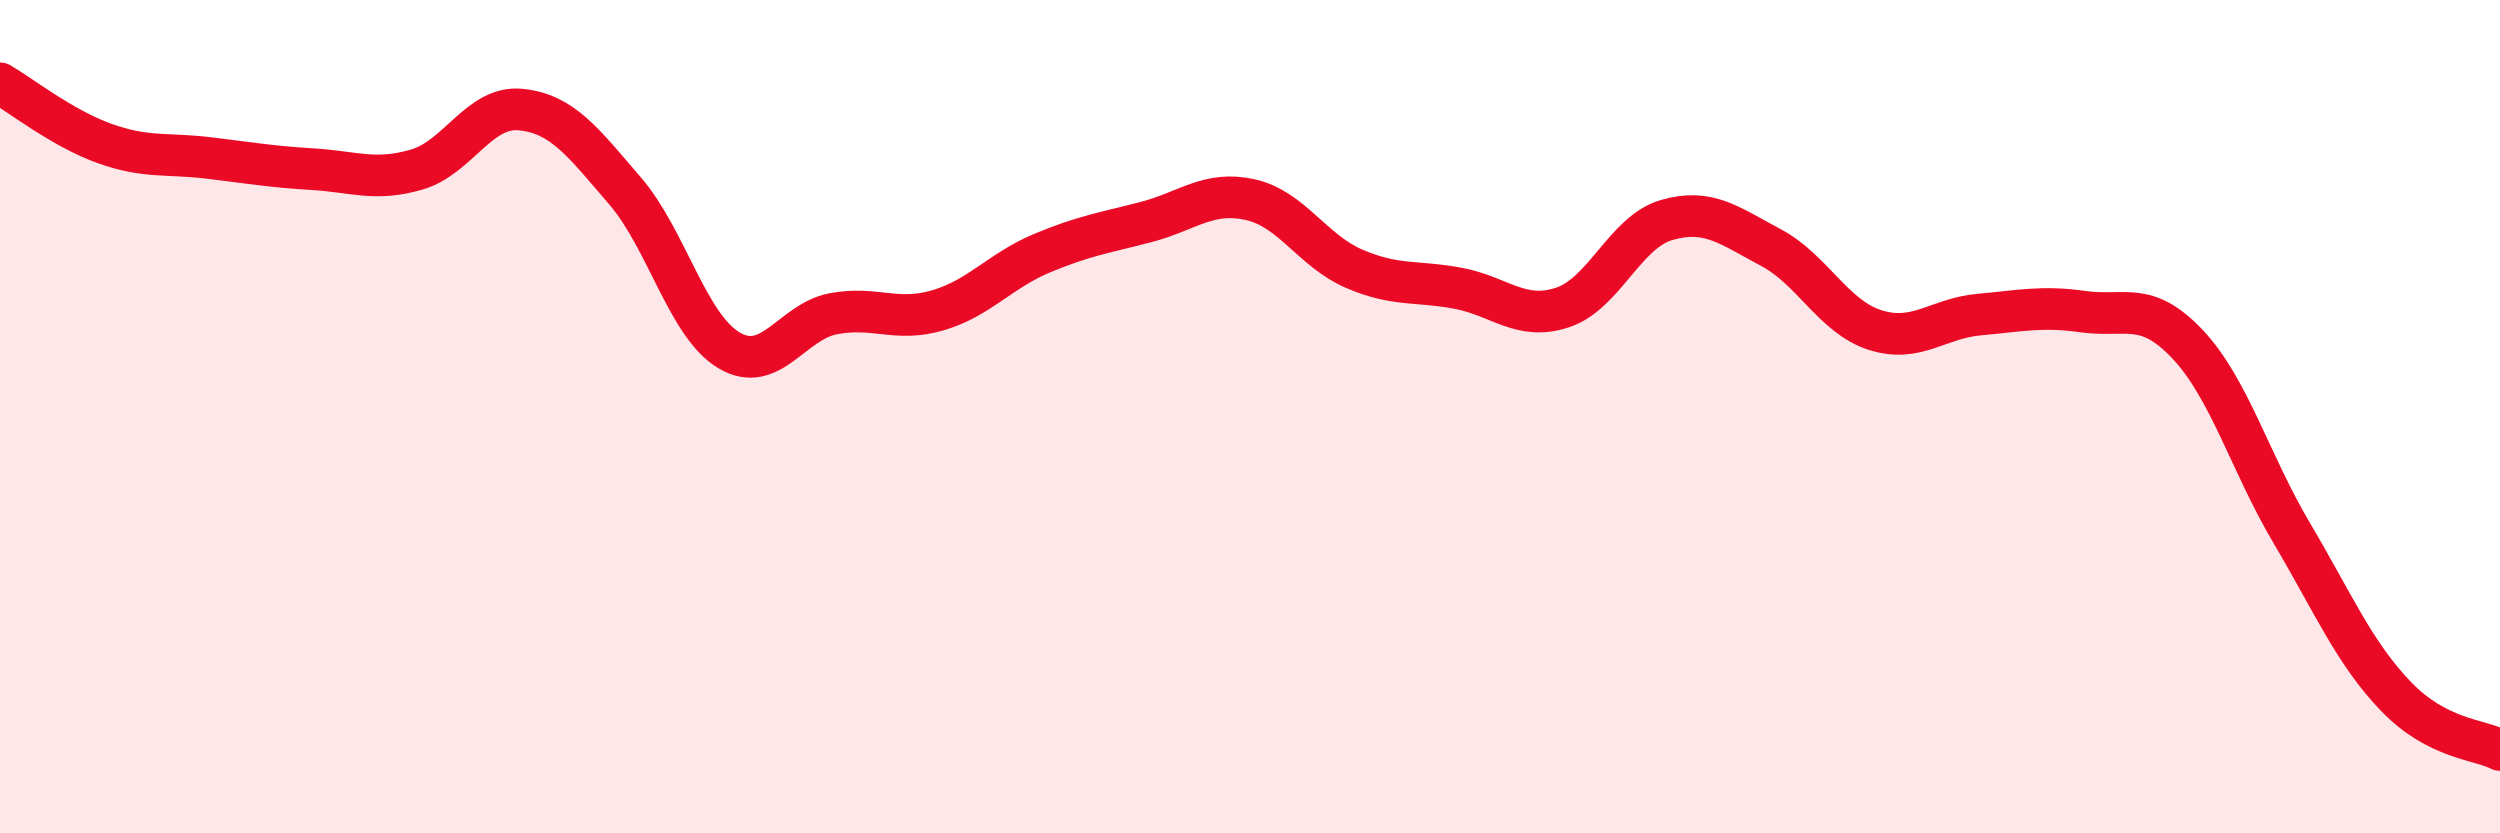 
    <svg width="60" height="20" viewBox="0 0 60 20" xmlns="http://www.w3.org/2000/svg">
      <path
        d="M 0,2 C 0.5,2.29 1.5,3.08 2.5,3.44 C 3.5,3.8 4,3.67 5,3.79 C 6,3.91 6.5,4 7.5,4.06 C 8.5,4.12 9,4.36 10,4.07 C 11,3.78 11.5,2.53 12.5,2.63 C 13.5,2.73 14,3.42 15,4.58 C 16,5.74 16.5,7.82 17.5,8.41 C 18.5,9 19,7.72 20,7.53 C 21,7.34 21.5,7.74 22.5,7.45 C 23.5,7.16 24,6.5 25,6.08 C 26,5.66 26.5,5.59 27.5,5.33 C 28.5,5.07 29,4.57 30,4.79 C 31,5.01 31.5,6.02 32.5,6.45 C 33.5,6.88 34,6.73 35,6.92 C 36,7.11 36.5,7.71 37.5,7.38 C 38.5,7.05 39,5.57 40,5.28 C 41,4.99 41.5,5.41 42.5,5.94 C 43.5,6.47 44,7.6 45,7.92 C 46,8.24 46.5,7.64 47.5,7.55 C 48.5,7.46 49,7.34 50,7.48 C 51,7.62 51.5,7.2 52.5,8.26 C 53.5,9.32 54,11.1 55,12.79 C 56,14.48 56.5,15.67 57.5,16.71 C 58.5,17.75 59.5,17.74 60,18L60 20L0 20Z"
        fill="#EB0A25"
        opacity="0.1"
        stroke-linecap="round"
        stroke-linejoin="round"
      />
      <path
        d="M 0,2 C 0.5,2.29 1.5,3.08 2.5,3.44 C 3.5,3.8 4,3.67 5,3.79 C 6,3.91 6.5,4 7.5,4.06 C 8.5,4.12 9,4.36 10,4.07 C 11,3.78 11.5,2.53 12.5,2.63 C 13.5,2.73 14,3.42 15,4.58 C 16,5.74 16.5,7.82 17.5,8.41 C 18.5,9 19,7.72 20,7.53 C 21,7.34 21.5,7.74 22.5,7.45 C 23.5,7.16 24,6.5 25,6.08 C 26,5.66 26.5,5.59 27.5,5.33 C 28.5,5.07 29,4.57 30,4.79 C 31,5.01 31.5,6.02 32.5,6.45 C 33.5,6.88 34,6.73 35,6.92 C 36,7.11 36.5,7.71 37.5,7.38 C 38.5,7.05 39,5.57 40,5.28 C 41,4.99 41.5,5.41 42.5,5.94 C 43.5,6.47 44,7.6 45,7.92 C 46,8.24 46.5,7.64 47.5,7.55 C 48.5,7.46 49,7.34 50,7.48 C 51,7.62 51.5,7.2 52.5,8.26 C 53.5,9.32 54,11.1 55,12.79 C 56,14.48 56.5,15.67 57.5,16.71 C 58.5,17.75 59.5,17.74 60,18"
        stroke="#EB0A25"
        stroke-width="1"
        fill="none"
        stroke-linecap="round"
        stroke-linejoin="round"
      />
    </svg>
  